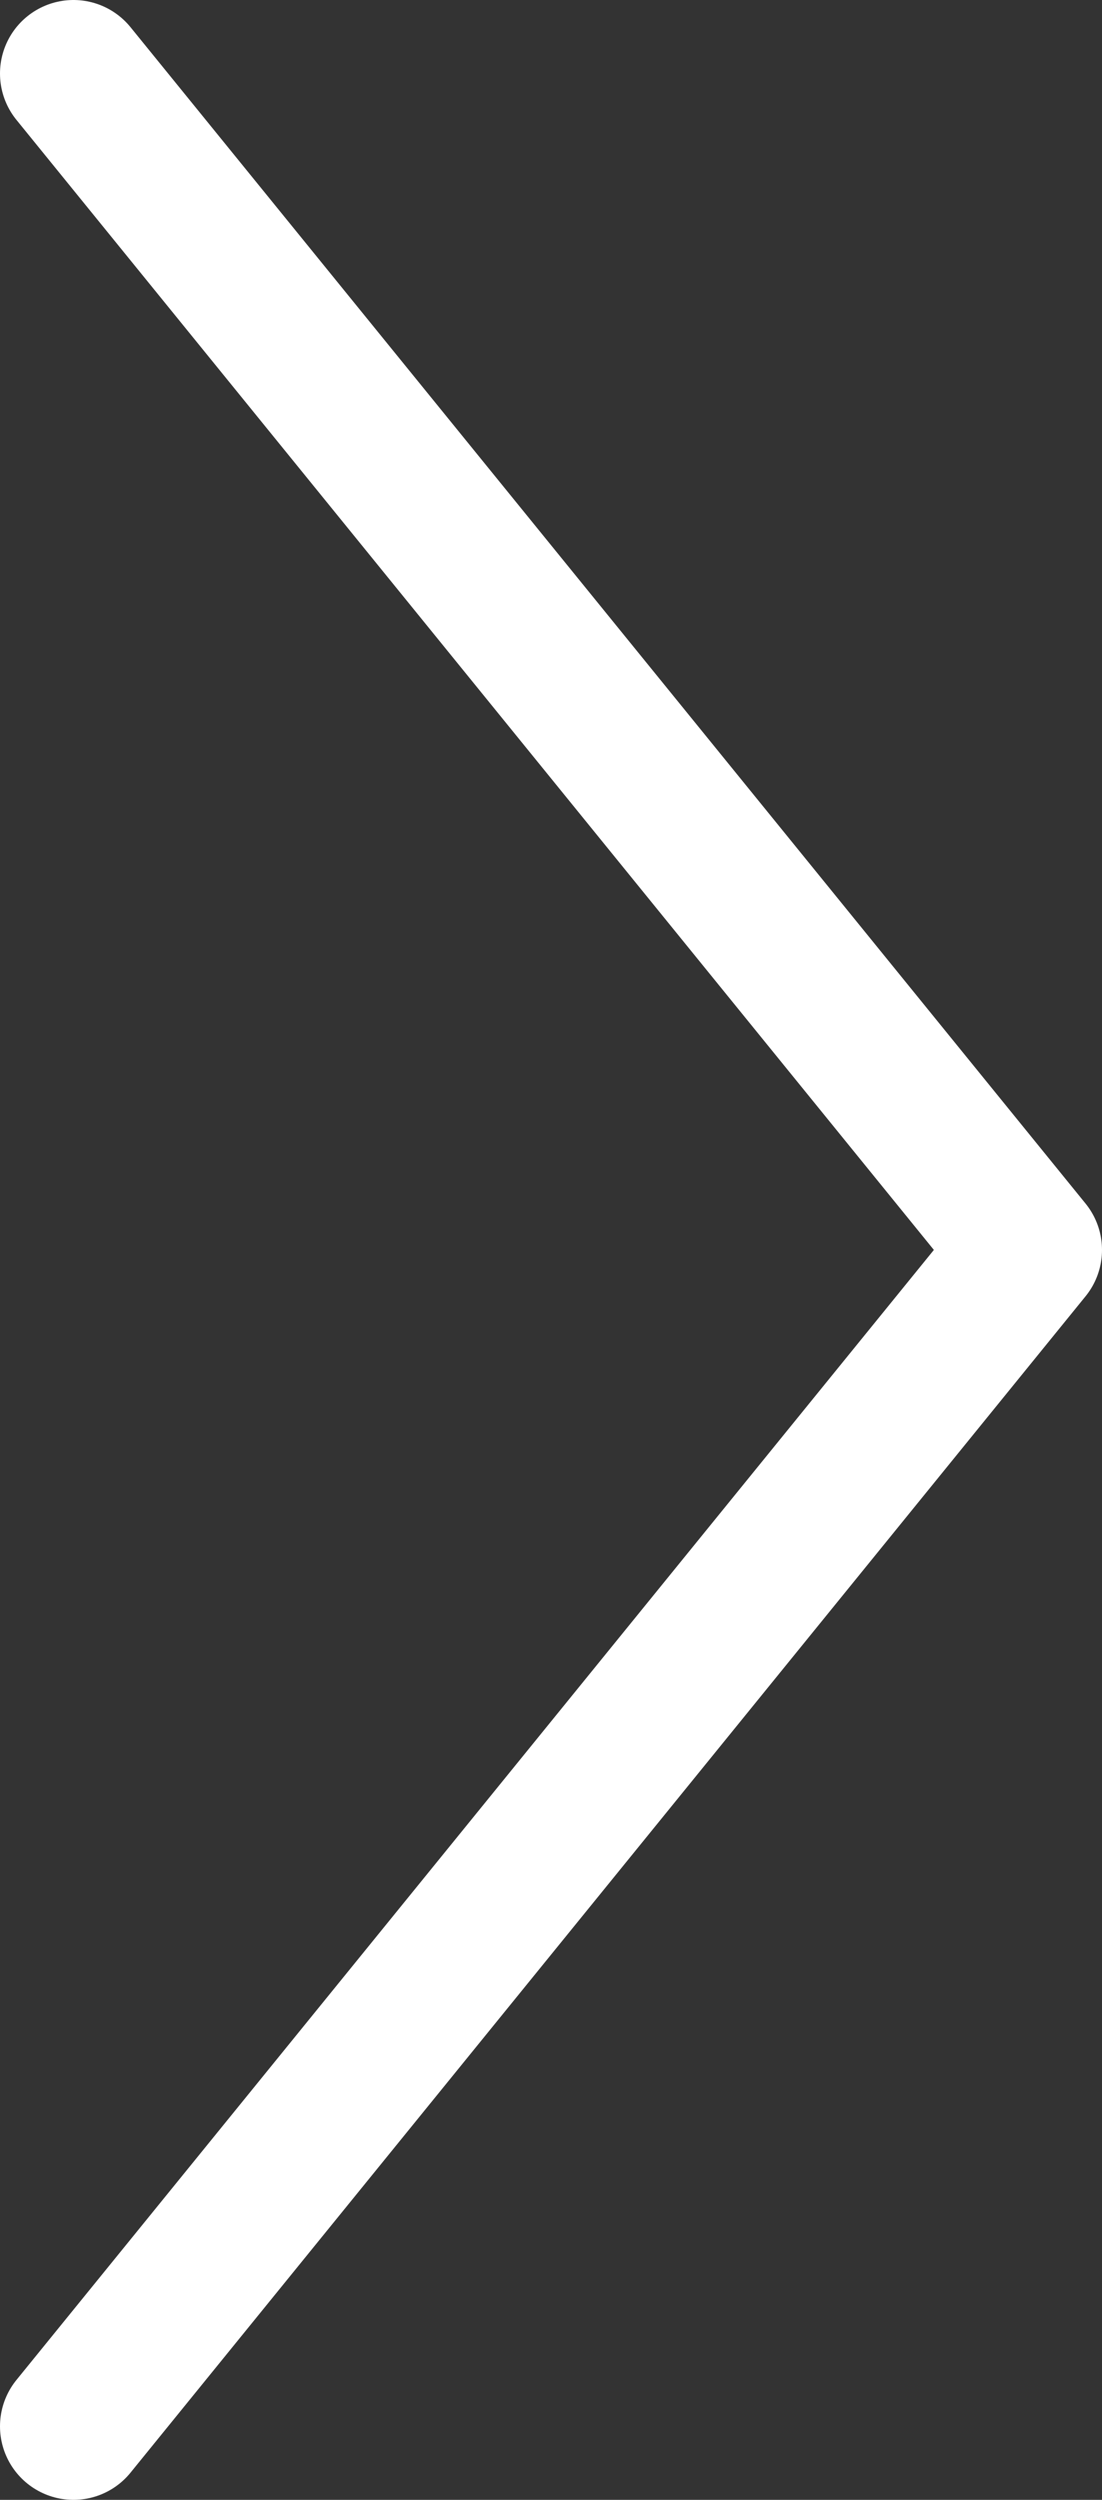 <?xml version="1.0" encoding="UTF-8"?>
<svg xmlns="http://www.w3.org/2000/svg" version="1.1" viewBox="0 0 15 34">
  <rect x="0" y="0" width="15" height="34" fill="#333333" stroke="none"/>
  <defs>
    <style>
      .cls-1 {
        fill: none;
        stroke: #fff;
        stroke-linecap: round;
        stroke-linejoin: round;
        stroke-width: 2px;
      }
    </style>
  </defs>
  <!-- Generator: Adobe Illustrator 28.7.4, SVG Export Plug-In . SVG Version: 1.2.0 Build 166)  -->
  <g>
    <g id="_レイヤー_1" data-name="レイヤー_1">
      <polyline class="cls-1" points="1 1 14 17 1 33"/>
    </g>
  </g>
</svg>